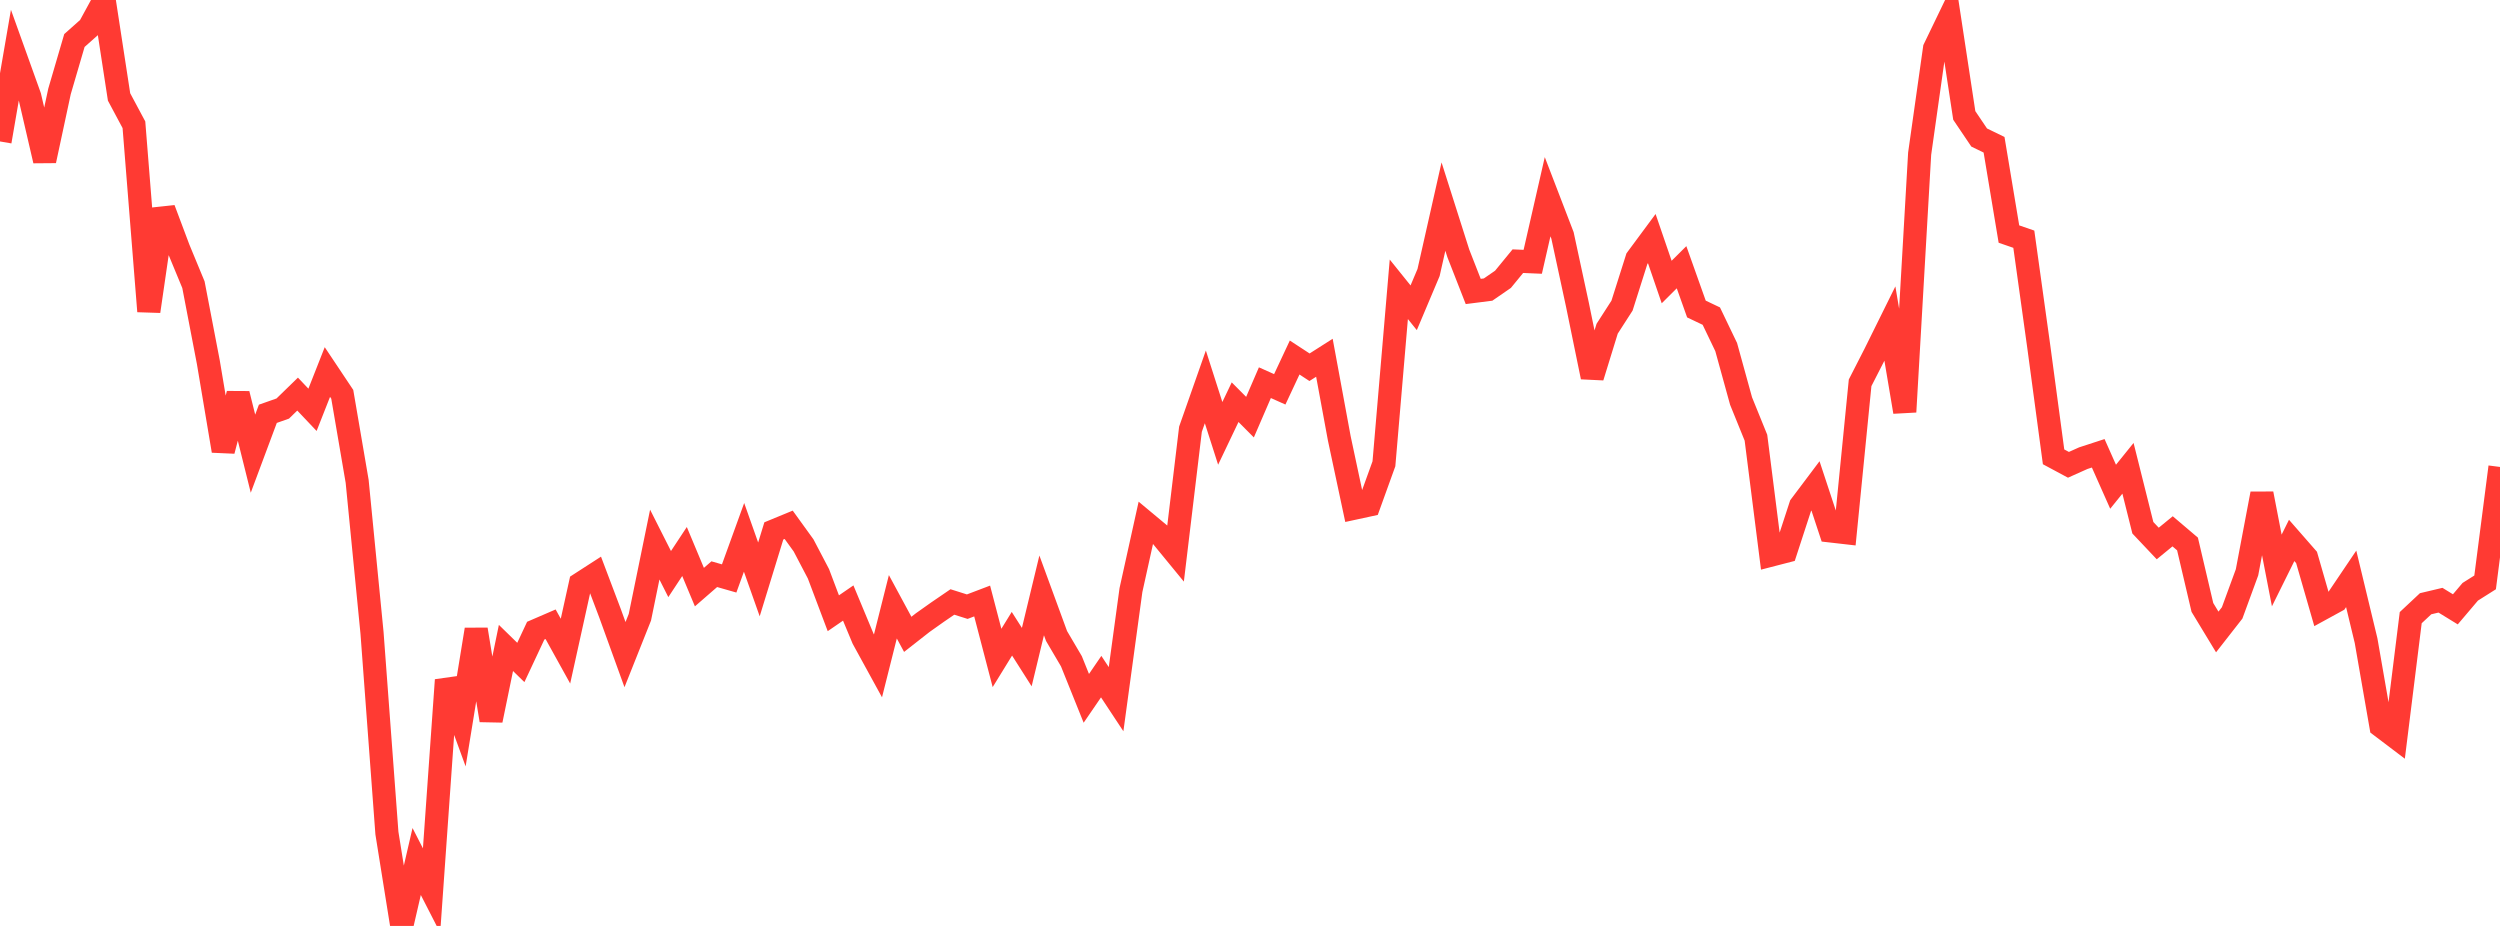 <?xml version="1.0" standalone="no"?>
<!DOCTYPE svg PUBLIC "-//W3C//DTD SVG 1.1//EN" "http://www.w3.org/Graphics/SVG/1.1/DTD/svg11.dtd">

<svg width="135" height="50" viewBox="0 0 135 50" preserveAspectRatio="none" 
  xmlns="http://www.w3.org/2000/svg"
  xmlns:xlink="http://www.w3.org/1999/xlink">


<polyline points="0.0, 7.638 0.804, 2.972 1.607, 5.21 2.411, 8.678 3.214, 4.933 4.018, 2.188 4.821, 1.474 5.625, 0.0 6.429, 5.235 7.232, 6.737 8.036, 16.81 8.839, 11.293 9.643, 13.434 10.446, 15.374 11.25, 19.559 12.054, 24.344 12.857, 21.268 13.661, 24.498 14.464, 22.345 15.268, 22.062 16.071, 21.281 16.875, 22.13 17.679, 20.089 18.482, 21.292 19.286, 25.991 20.089, 34.176 20.893, 44.986 21.696, 50.0 22.5, 46.521 23.304, 48.09 24.107, 36.721 24.911, 38.925 25.714, 33.993 26.518, 38.896 27.321, 34.989 28.125, 35.773 28.929, 34.056 29.732, 33.709 30.536, 35.161 31.339, 31.523 32.143, 31.004 32.946, 33.128 33.75, 35.35 34.554, 33.33 35.357, 29.408 36.161, 31 36.964, 29.782 37.768, 31.704 38.571, 31.006 39.375, 31.236 40.179, 29.017 40.982, 31.288 41.786, 28.67 42.589, 28.339 43.393, 29.452 44.196, 30.985 45.0, 33.116 45.804, 32.563 46.607, 34.491 47.411, 35.958 48.214, 32.766 49.018, 34.255 49.821, 33.626 50.625, 33.056 51.429, 32.506 52.232, 32.76 53.036, 32.454 53.839, 35.529 54.643, 34.222 55.446, 35.484 56.25, 32.151 57.054, 34.345 57.857, 35.711 58.661, 37.711 59.464, 36.538 60.268, 37.756 61.071, 31.865 61.875, 28.228 62.679, 28.898 63.482, 29.877 64.286, 23.177 65.089, 20.891 65.893, 23.402 66.696, 21.718 67.5, 22.526 68.304, 20.665 69.107, 21.024 69.911, 19.306 70.714, 19.831 71.518, 19.319 72.321, 23.669 73.125, 27.443 73.929, 27.269 74.732, 25.044 75.536, 15.622 76.339, 16.62 77.143, 14.715 77.946, 11.155 78.75, 13.684 79.554, 15.739 80.357, 15.637 81.161, 15.083 81.964, 14.103 82.768, 14.137 83.571, 10.623 84.375, 12.714 85.179, 16.445 85.982, 20.359 86.786, 17.751 87.589, 16.504 88.393, 13.969 89.196, 12.884 90.0, 15.23 90.804, 14.43 91.607, 16.687 92.411, 17.07 93.214, 18.742 94.018, 21.657 94.821, 23.636 95.625, 29.978 96.429, 29.77 97.232, 27.306 98.036, 26.237 98.839, 28.669 99.643, 28.761 100.446, 20.671 101.25, 19.098 102.054, 17.473 102.857, 22.241 103.661, 8.3 104.464, 2.621 105.268, 0.955 106.071, 6.234 106.875, 7.426 107.679, 7.817 108.482, 12.639 109.286, 12.917 110.089, 18.682 110.893, 24.669 111.696, 25.1 112.5, 24.74 113.304, 24.478 114.107, 26.284 114.911, 25.288 115.714, 28.498 116.518, 29.349 117.321, 28.691 118.125, 29.374 118.929, 32.801 119.732, 34.126 120.536, 33.097 121.339, 30.906 122.143, 26.659 122.946, 30.806 123.75, 29.183 124.554, 30.102 125.357, 32.888 126.161, 32.448 126.964, 31.258 127.768, 34.595 128.571, 39.209 129.375, 39.818 130.179, 33.354 130.982, 32.602 131.786, 32.411 132.589, 32.904 133.393, 31.956 134.196, 31.449 135.0, 25.215" fill="none" stroke="#ff3a33" stroke-width="1.25"/>

</svg>